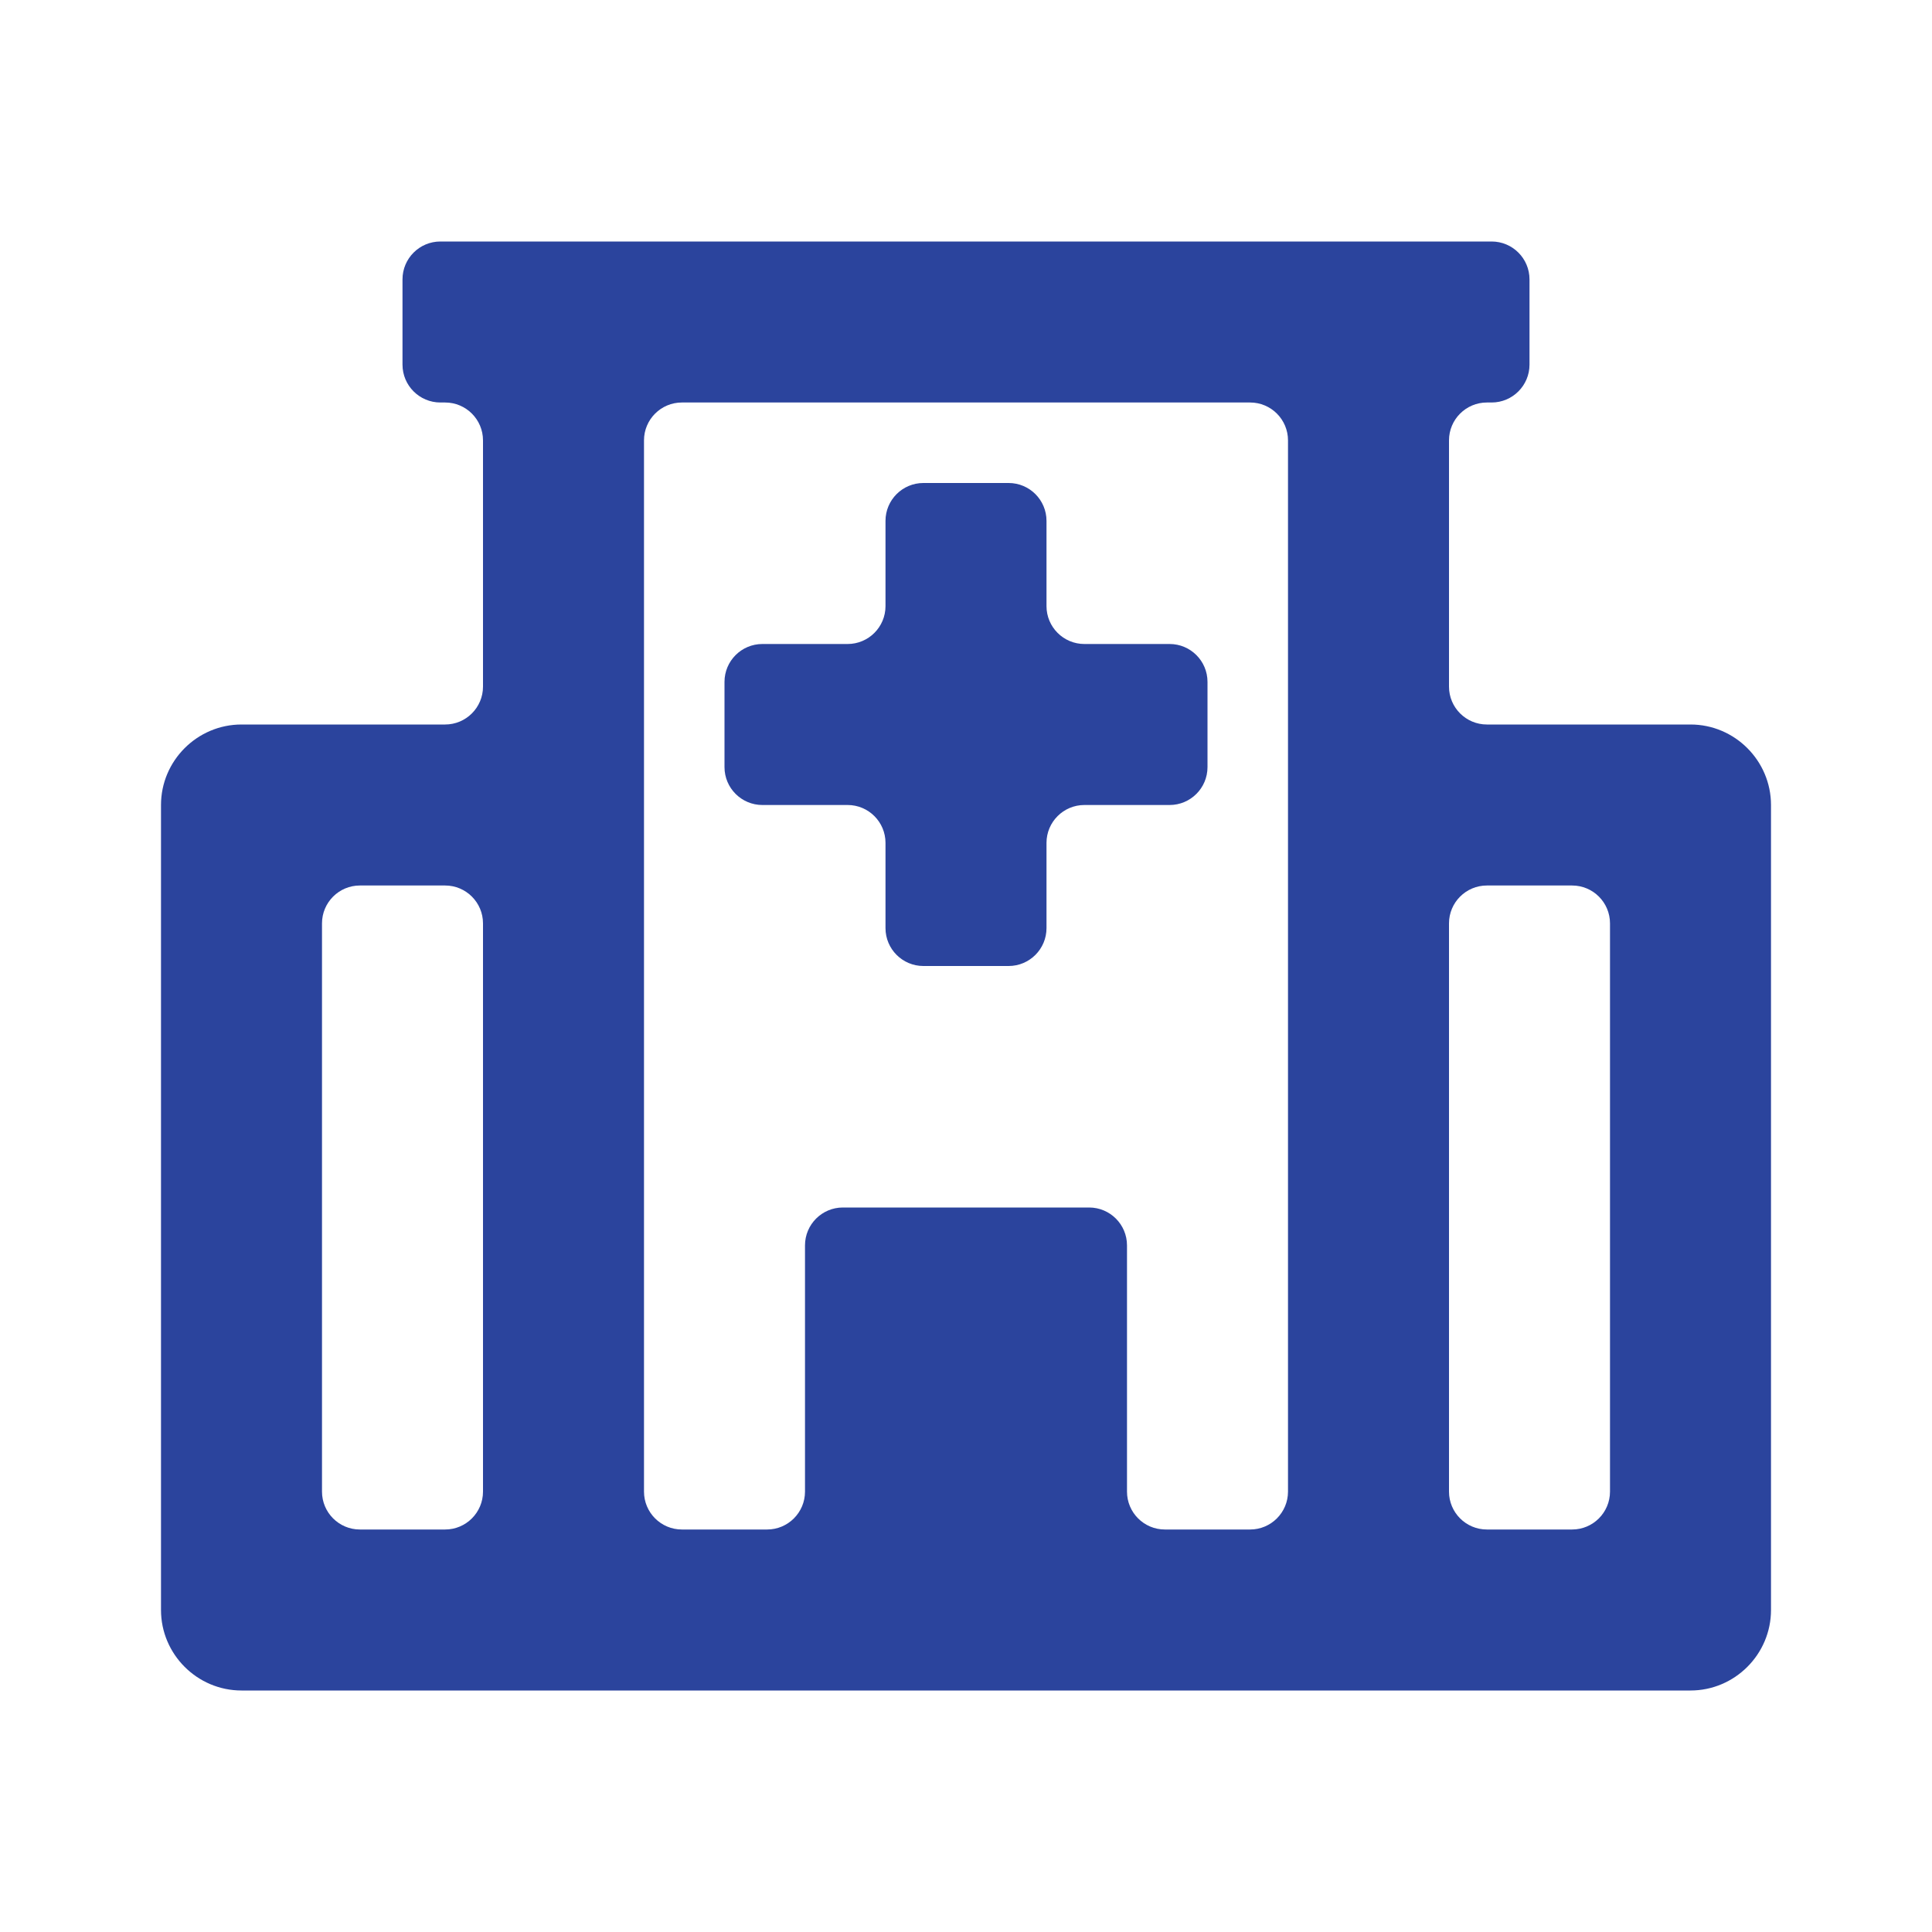 <svg width="51" height="51" viewBox="0 0 51 51" fill="none" xmlns="http://www.w3.org/2000/svg">
<path d="M44.625 19.125H39.25C38.698 19.125 38.25 18.677 38.25 18.125V11.625C38.25 11.073 38.698 10.625 39.25 10.625H39.375C39.927 10.625 40.375 10.177 40.375 9.625V7.375C40.375 6.823 39.927 6.375 39.375 6.375H11.625C11.073 6.375 10.625 6.823 10.625 7.375V9.625C10.625 10.177 11.073 10.625 11.625 10.625H11.75C12.302 10.625 12.75 11.073 12.75 11.625V18.125C12.75 18.677 12.302 19.125 11.75 19.125H6.375C5.206 19.125 4.25 20.081 4.25 21.25V42.5C4.25 43.669 5.206 44.625 6.375 44.625H44.625C45.794 44.625 46.75 43.669 46.75 42.5V21.25C46.75 20.081 45.794 19.125 44.625 19.125ZM8.5 24.375C8.5 23.823 8.948 23.375 9.5 23.375H11.75C12.302 23.375 12.75 23.823 12.75 24.375V39.375C12.75 39.927 12.302 40.375 11.75 40.375H9.5C8.948 40.375 8.5 39.927 8.5 39.375V24.375ZM22.25 31.875C21.698 31.875 21.25 32.323 21.25 32.875V39.375C21.25 39.927 20.802 40.375 20.25 40.375H18C17.448 40.375 17 39.927 17 39.375V11.625C17 11.073 17.448 10.625 18 10.625H33C33.552 10.625 34 11.073 34 11.625V39.375C34 39.927 33.552 40.375 33 40.375H30.75C30.198 40.375 29.75 39.927 29.75 39.375V32.875C29.75 32.323 29.302 31.875 28.75 31.875H22.25ZM42.5 39.375C42.5 39.927 42.052 40.375 41.5 40.375H39.25C38.698 40.375 38.25 39.927 38.25 39.375V24.375C38.25 23.823 38.698 23.375 39.25 23.375H41.5C42.052 23.375 42.5 23.823 42.5 24.375V39.375Z" fill="#2B449D"/>
<path d="M31.875 18C31.875 17.448 31.427 17 30.875 17H28.625C28.073 17 27.625 16.552 27.625 16V13.75C27.625 13.198 27.177 12.75 26.625 12.75H24.375C23.823 12.75 23.375 13.198 23.375 13.75V16C23.375 16.552 22.927 17 22.375 17H20.125C19.573 17 19.125 17.448 19.125 18V20.25C19.125 20.802 19.573 21.25 20.125 21.25H22.375C22.927 21.25 23.375 21.698 23.375 22.25V24.5C23.375 25.052 23.823 25.5 24.375 25.5H26.625C27.177 25.5 27.625 25.052 27.625 24.5V22.25C27.625 21.698 28.073 21.25 28.625 21.25H30.875C31.427 21.25 31.875 20.802 31.875 20.25V18Z" fill="#2B449D"/>
</svg>
